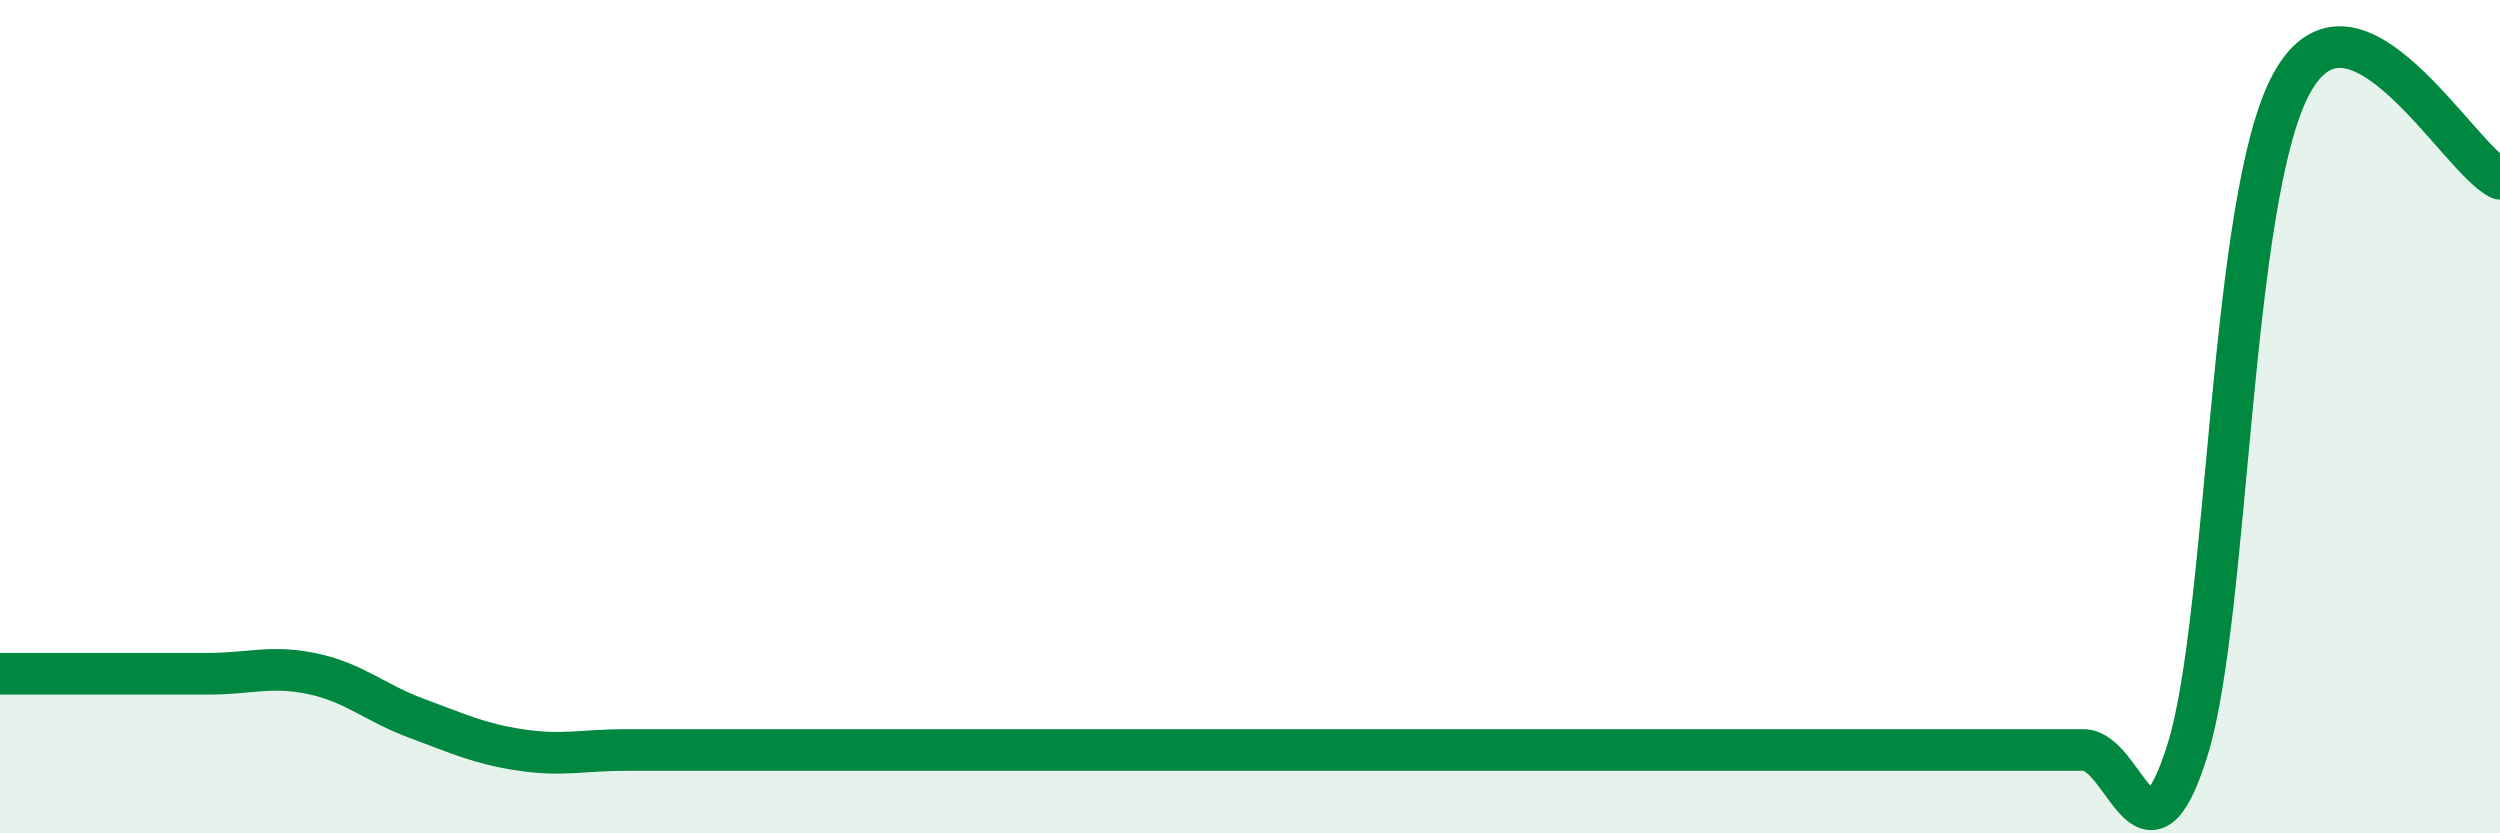 
    <svg width="60" height="20" viewBox="0 0 60 20" xmlns="http://www.w3.org/2000/svg">
      <path
        d="M 0,16.17 C 0.5,16.17 1.5,16.17 2.5,16.17 C 3.5,16.17 4,16.17 5,16.17 C 6,16.17 6.5,15.96 7.5,16.17 C 8.5,16.38 9,16.87 10,17.24 C 11,17.61 11.5,17.85 12.5,18 C 13.5,18.15 14,18 15,18 C 16,18 16.5,18 17.5,18 C 18.5,18 19,18 20,18 C 21,18 21.5,18 22.5,18 C 23.5,18 24,18 25,18 C 26,18 26.5,18 27.5,18 C 28.5,18 29,18 30,18 C 31,18 31.5,18 32.5,18 C 33.5,18 34,18 35,18 C 36,18 36.5,18 37.5,18 C 38.5,18 39,18 40,18 C 41,18 41.5,18 42.5,18 C 43.5,18 44,18 45,18 C 46,18 46.5,18 47.5,18 C 48.5,18 49,18 50,18 C 51,18 51.5,21.2 52.5,18 C 53.5,14.8 53.5,4.74 55,2 C 56.5,-0.74 59,3.83 60,4.29L60 20L0 20Z"
        fill="#008740"
        opacity="0.1"
        stroke-linecap="round"
        stroke-linejoin="round"
      />
      <path
        d="M 0,16.17 C 0.5,16.17 1.5,16.17 2.5,16.17 C 3.5,16.17 4,16.17 5,16.17 C 6,16.17 6.5,15.96 7.5,16.17 C 8.5,16.38 9,16.87 10,17.24 C 11,17.61 11.5,17.85 12.5,18 C 13.5,18.15 14,18 15,18 C 16,18 16.5,18 17.5,18 C 18.5,18 19,18 20,18 C 21,18 21.5,18 22.5,18 C 23.5,18 24,18 25,18 C 26,18 26.5,18 27.5,18 C 28.5,18 29,18 30,18 C 31,18 31.5,18 32.5,18 C 33.5,18 34,18 35,18 C 36,18 36.5,18 37.5,18 C 38.5,18 39,18 40,18 C 41,18 41.5,18 42.5,18 C 43.5,18 44,18 45,18 C 46,18 46.5,18 47.5,18 C 48.5,18 49,18 50,18 C 51,18 51.5,21.2 52.5,18 C 53.5,14.8 53.5,4.74 55,2 C 56.5,-0.74 59,3.83 60,4.29"
        stroke="#008740"
        stroke-width="1"
        fill="none"
        stroke-linecap="round"
        stroke-linejoin="round"
      />
    </svg>
  